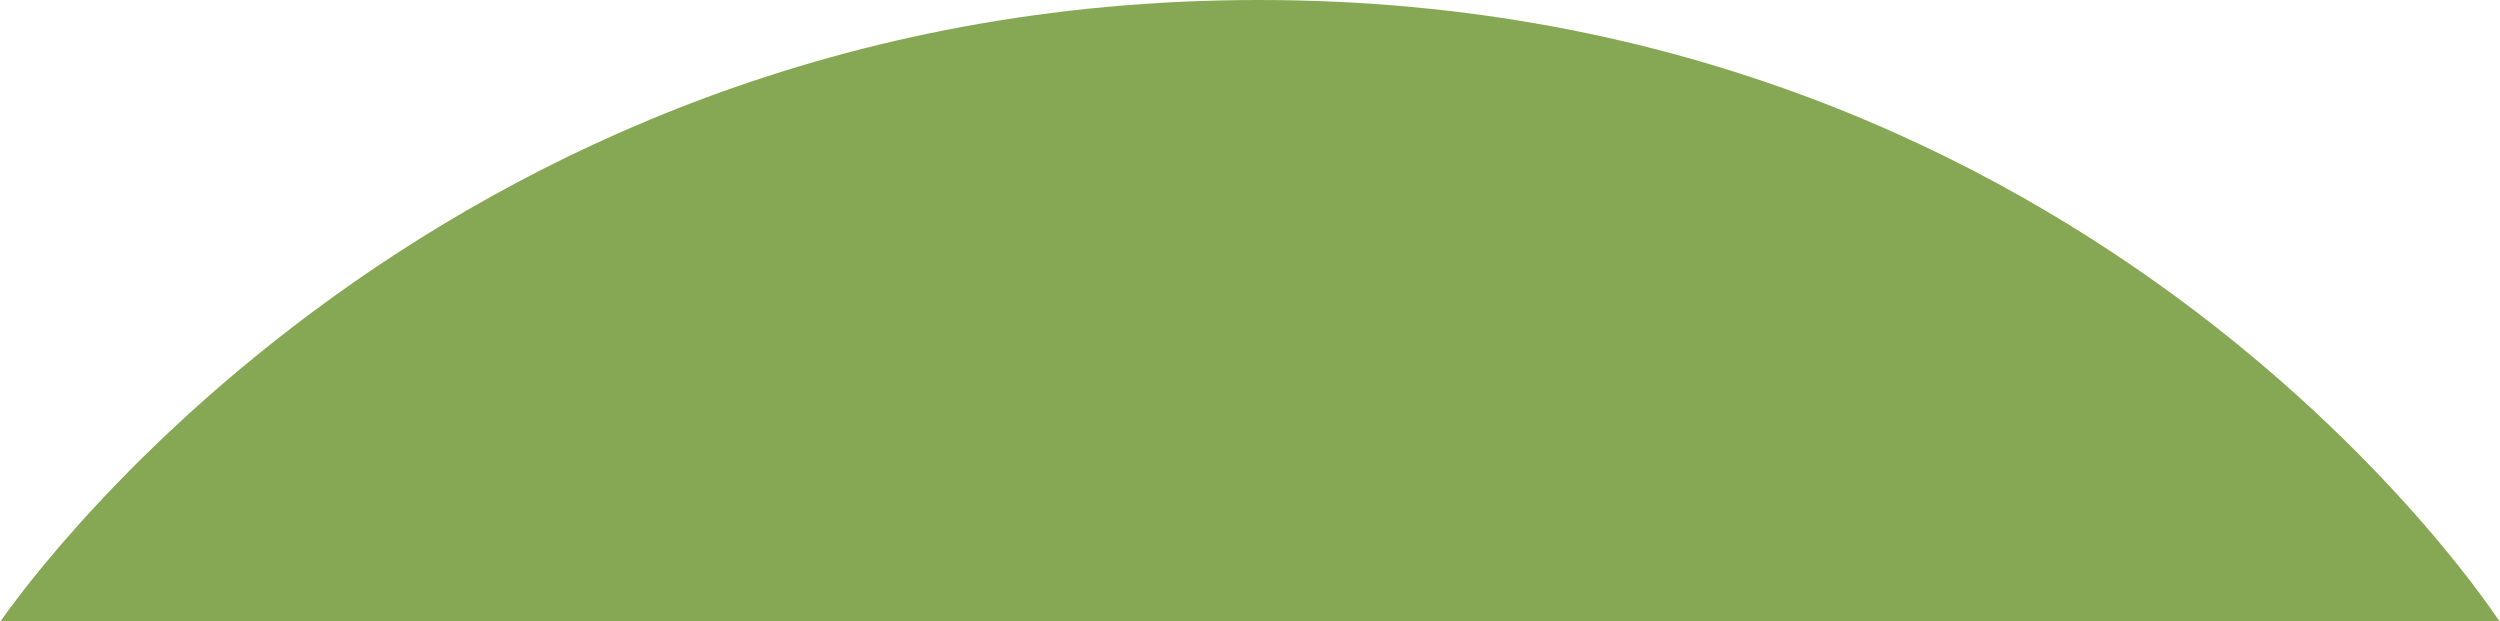 <?xml version="1.0" encoding="utf-8"?>
<!-- Generator: Adobe Illustrator 15.1.0, SVG Export Plug-In . SVG Version: 6.00 Build 0)  -->
<!DOCTYPE svg PUBLIC "-//W3C//DTD SVG 1.1//EN" "http://www.w3.org/Graphics/SVG/1.1/DTD/svg11.dtd">
<svg version="1.1" id="Livello_1" xmlns="http://www.w3.org/2000/svg" xmlns:xlink="http://www.w3.org/1999/xlink" x="0px" y="0px"
	 width="285.87px" height="71.057px" viewBox="0 0 285.87 71.057" enable-background="new 0 0 285.87 71.057" xml:space="preserve">
<path fill="#86A854" d="M0,71.147C0,71.147,47.67,0,143.957,0S285.87,71.147,285.87,71.147H0z"/>
<path fill="#9CC462" d="M-103.76,425.376c0,0,76.063-124.006,242.211-124.006c166.149,0,230.88,123.043,230.88,123.043
	L-103.76,425.376z"/>
<path fill="#8EB75A" d="M160.422,424.414c0,0,54.907-96.276,172.816-96.276s177.248,96.276,177.248,96.276H160.422z"/>
</svg>
